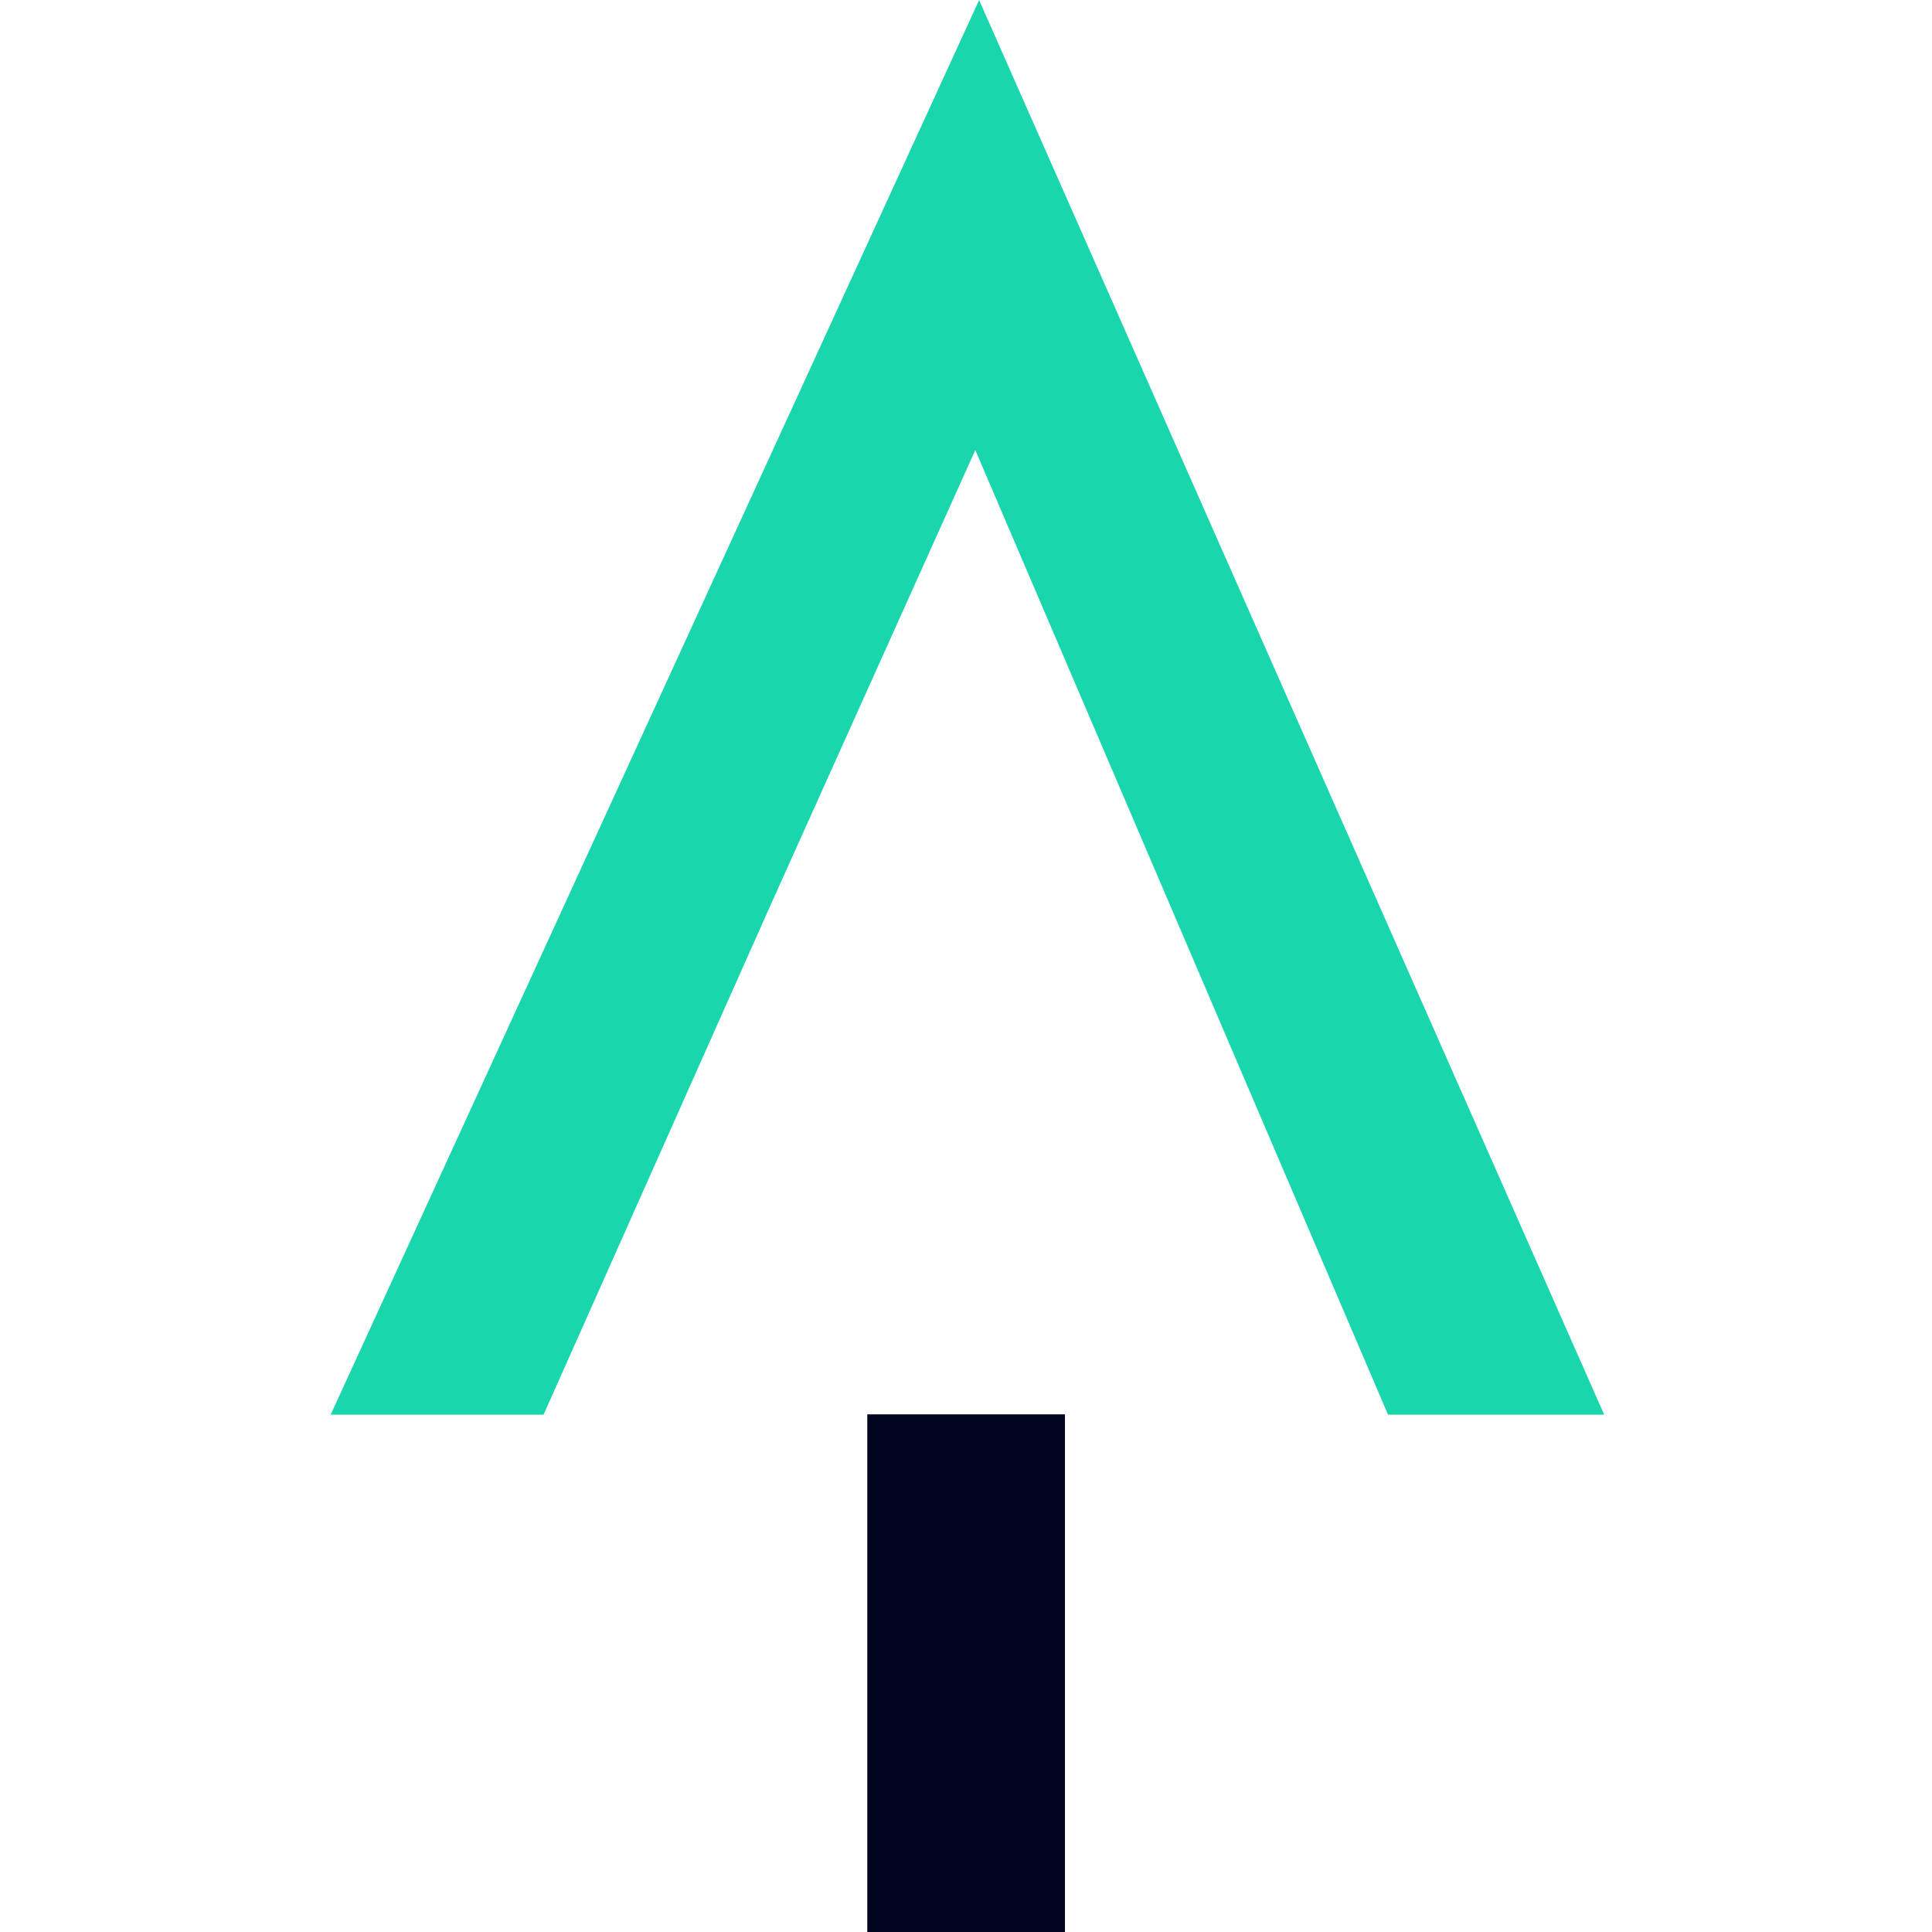 <svg xmlns="http://www.w3.org/2000/svg" width="128" height="128" viewBox="0 0 33.867 33.867"><polygon transform="matrix(.952 0 0 .952 -135.49 -8.505)" points="156.53 25.555 160.28 17.221 167.88 34.983 171.86 34.983 160.35 8.935 148.41 34.983 152.33 34.983" fill="#19d6ac" fill-rule="evenodd"></polygon><path d="m15.203 24.793h3.465v9.074h-3.465z" fill="#01051f" fill-rule="evenodd"></path></svg>